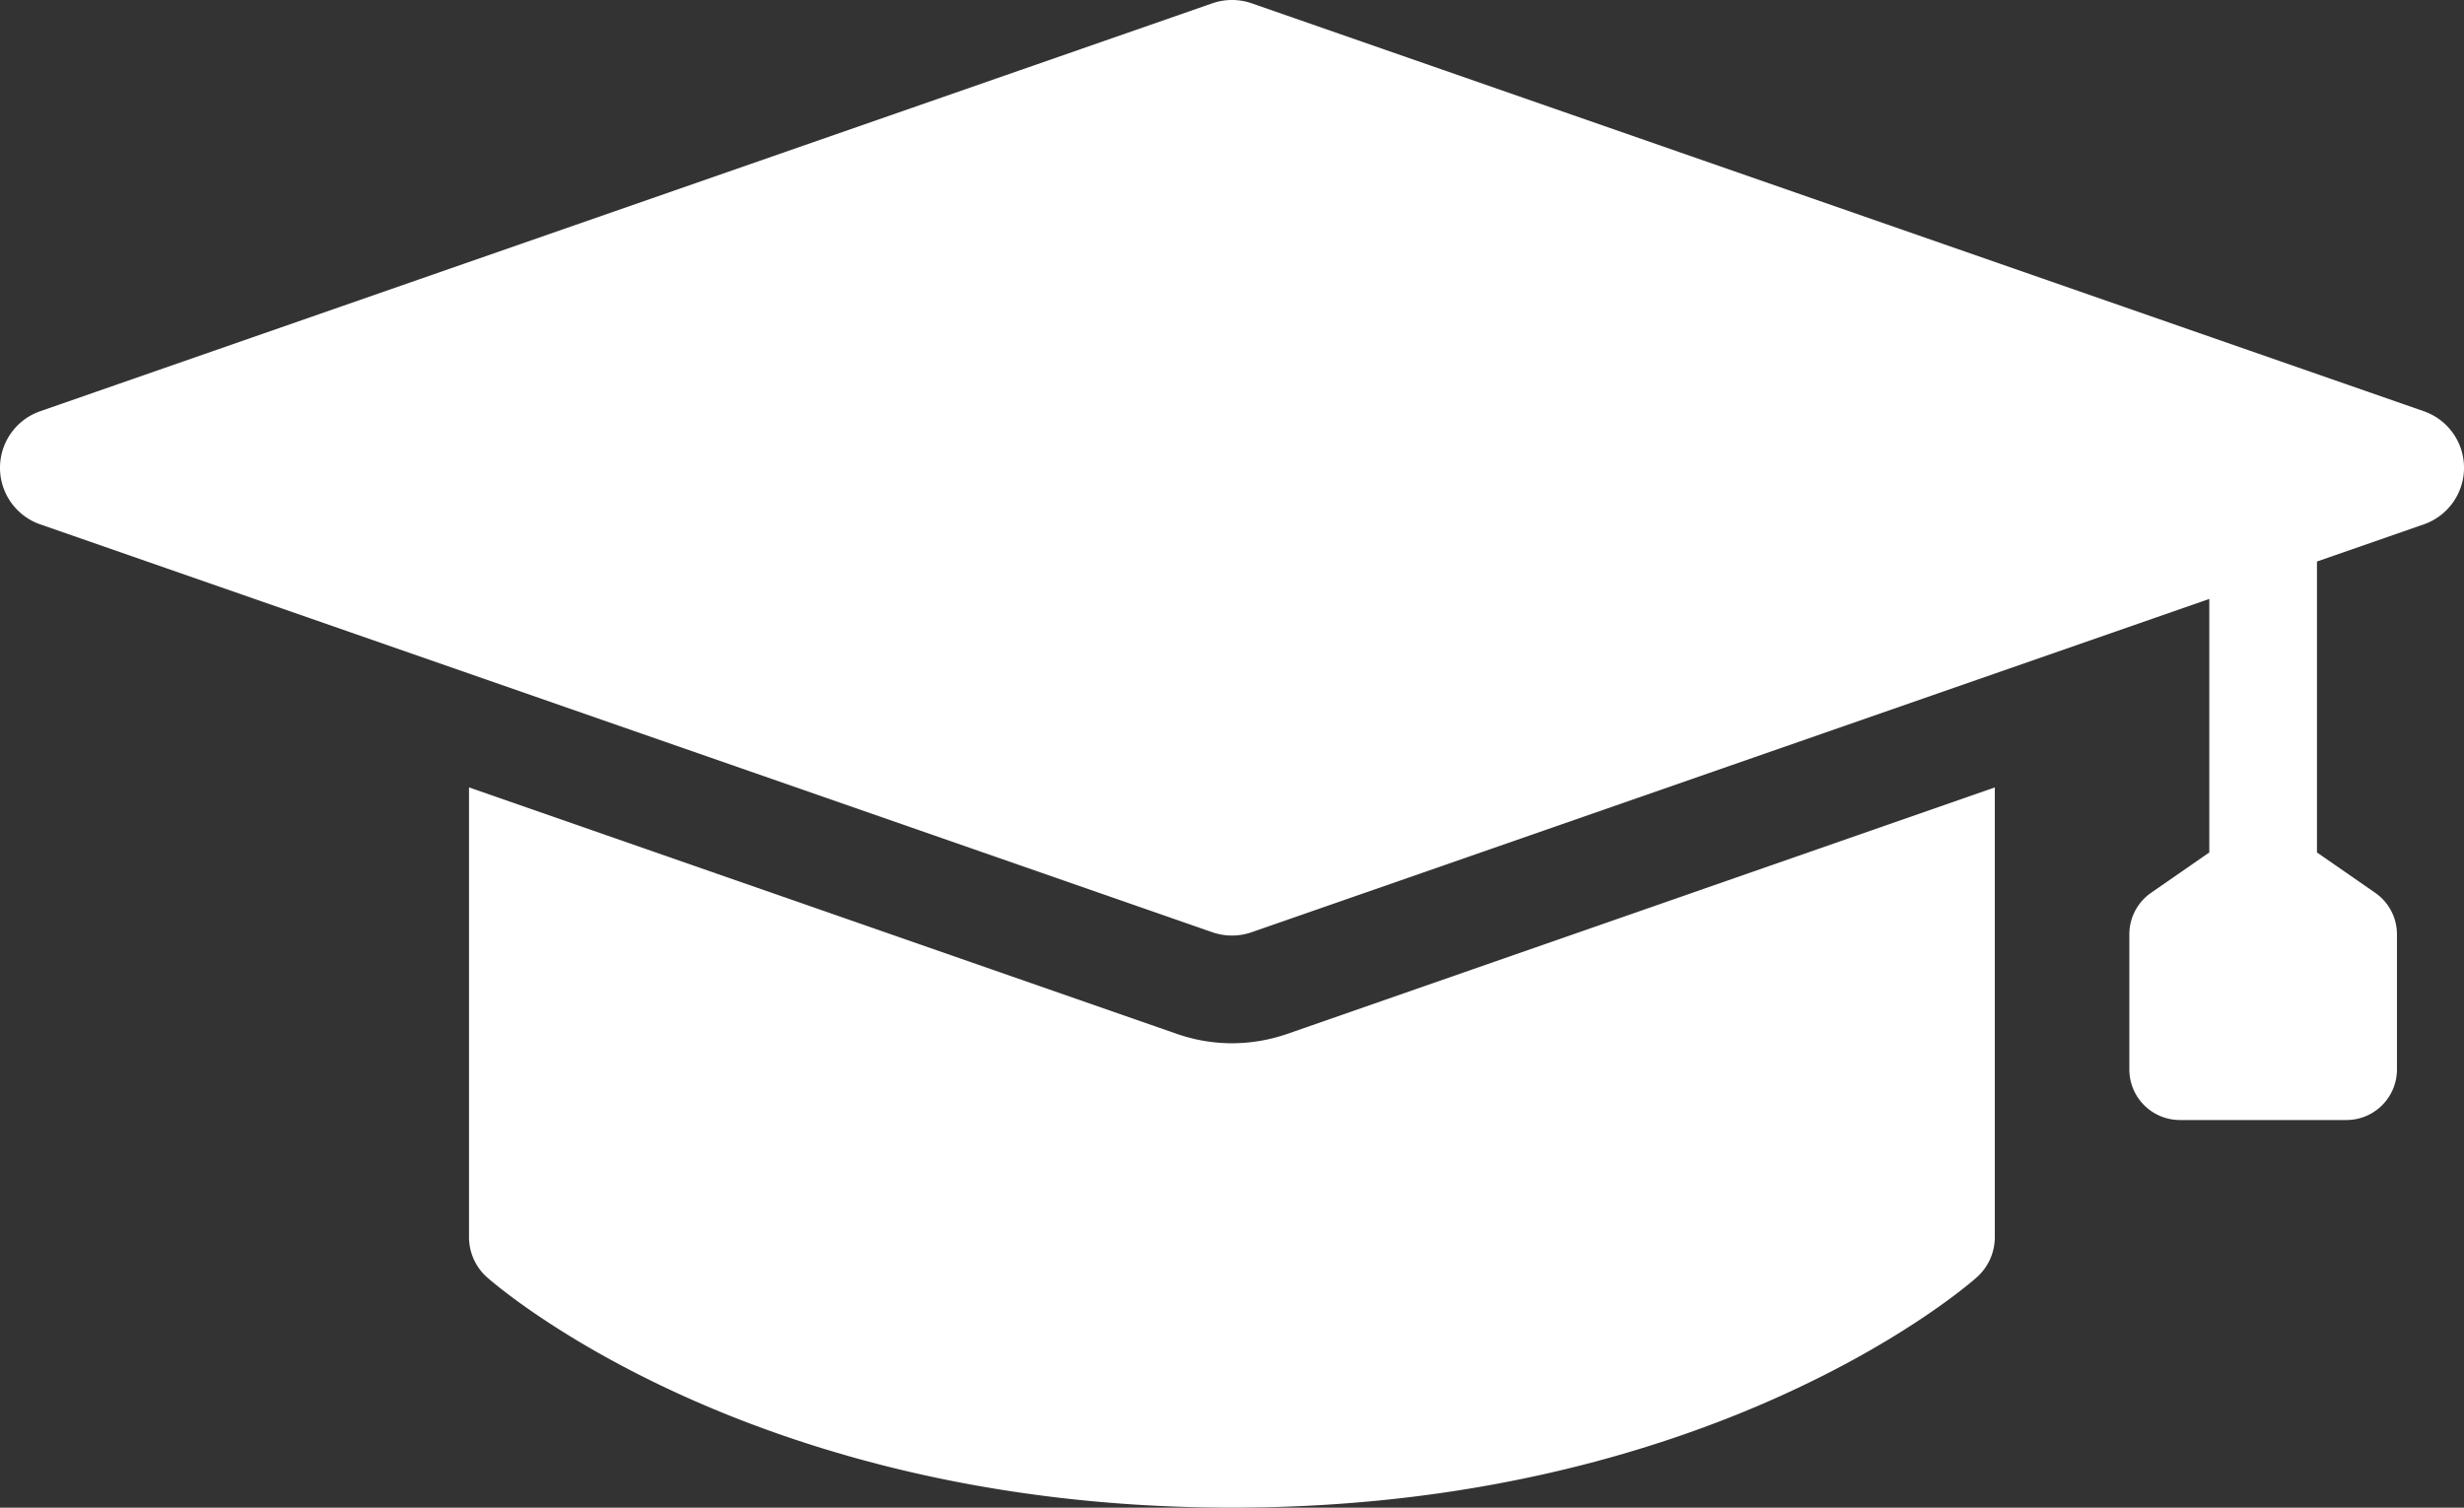 <svg xmlns="http://www.w3.org/2000/svg" xmlns:xlink="http://www.w3.org/1999/xlink" width="138.34" height="84.644" viewBox="0 0 138.34 84.644">
  <rect x="0" y="0" width="138.34" height="84.644" fill="#333333" stroke="none"/>
  <defs>
    <clipPath id="clip-path">
      <rect id="Rectangle_1389" data-name="Rectangle 1389" width="138.34" height="84.644" fill="#fff"/>
    </clipPath>
  </defs>
  <g id="Group_3585" data-name="Group 3585" clip-path="url(#clip-path)">
    <path id="Path_2229" data-name="Path 2229" d="M89.178,96.822,49.428,82.981v25.245a3.021,3.021,0,0,0,1.007,2.256c.6.524,14.868,12.935,41.825,12.935s41.241-12.411,41.825-12.935a3.021,3.021,0,0,0,1.008-2.256V82.981L95.363,96.822a9.554,9.554,0,0,1-3.1.523,9.434,9.434,0,0,1-3.082-.523" transform="translate(-23.095 -38.773)" fill="#fff"/>
    <path id="Path_2230" data-name="Path 2230" d="M2.256,29.438l65.808,22.9a3.365,3.365,0,0,0,2.21,0l53.766-18.712V47.859l-3.266,2.264a2.839,2.839,0,0,0-1.223,2.335v7.585a2.84,2.84,0,0,0,2.84,2.839h9.346a2.84,2.84,0,0,0,2.839-2.839V52.458a2.837,2.837,0,0,0-1.224-2.335l-3.267-2.263V31.525l6-2.087a3.362,3.362,0,0,0,0-6.35L70.275.186a3.365,3.365,0,0,0-2.21,0L2.256,23.088a3.362,3.362,0,0,0,0,6.35" transform="translate(0 0)" fill="#fff"/>
  </g>
</svg>
